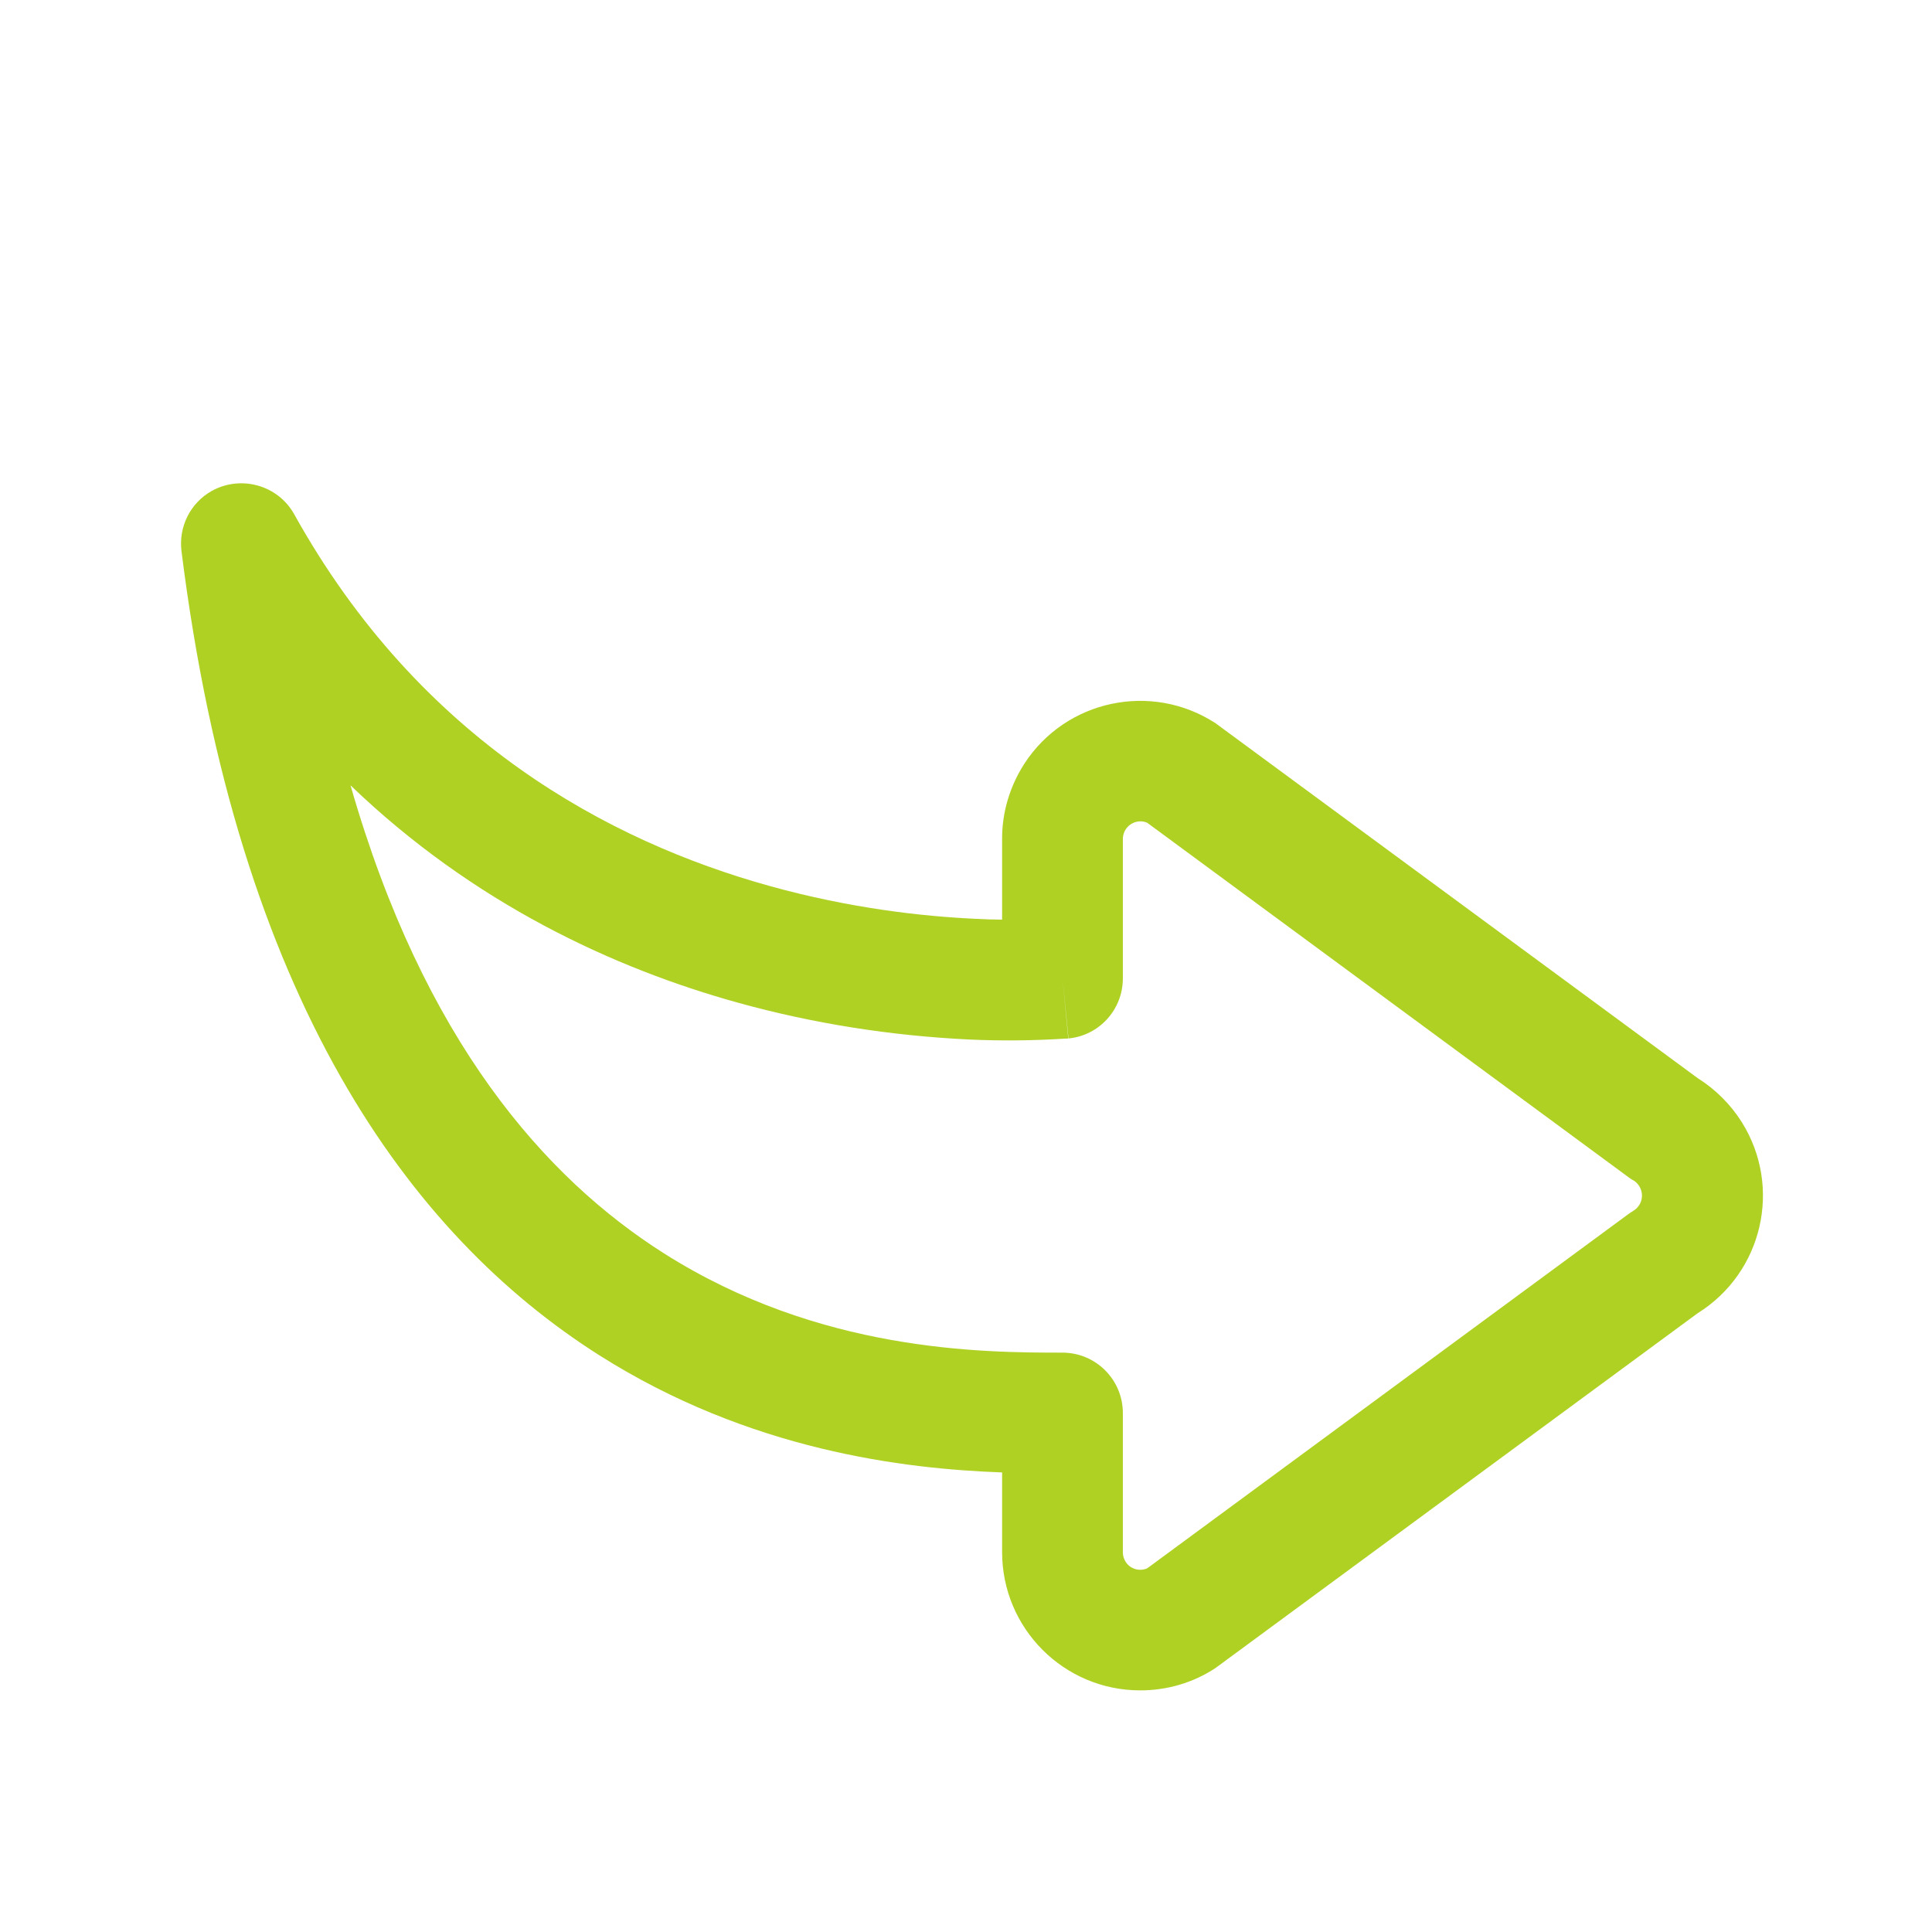 <?xml version="1.0" encoding="utf-8"?>
<!-- Generator: Adobe Illustrator 15.1.0, SVG Export Plug-In . SVG Version: 6.00 Build 0)  -->
<!DOCTYPE svg PUBLIC "-//W3C//DTD SVG 1.1//EN" "http://www.w3.org/Graphics/SVG/1.1/DTD/svg11.dtd">
<svg version="1.1" id="Layer_1" xmlns="http://www.w3.org/2000/svg" xmlns:xlink="http://www.w3.org/1999/xlink" x="0px" y="0px"
	 width="16px" height="16px" viewBox="0 0 16 16" enable-background="new 0 0 16 16" xml:space="preserve">
<path fill="#AFD124" d="M9.501,12.988c-0.073,0.032-0.158-0.001-0.189-0.073c-0.009-0.02-0.013-0.04-0.013-0.061v-1.152
	c0-0.276-0.224-0.5-0.5-0.5c-0.667,0-2.013-0.006-3.3-0.822c-0.984-0.624-1.99-1.76-2.596-3.876C3.924,7.486,5.089,8.02,6.108,8.303
	C6.735,8.477,7.38,8.578,8.03,8.609c0.266,0.012,0.533,0.009,0.798-0.008h0.013L8.846,8.6h0.001L8.799,8.102L8.849,8.6
	c0.256-0.025,0.45-0.24,0.45-0.498V6.949c0-0.108,0.11-0.176,0.202-0.135l3.984,2.934c0.013,0.01,0.027,0.02,0.042,0.027
	c0.069,0.042,0.092,0.133,0.05,0.202c-0.013,0.021-0.029,0.038-0.05,0.05c-0.015,0.009-0.029,0.019-0.042,0.028L9.501,12.988z
	 M8.299,7.616c-0.068,0-0.143-0.003-0.223-0.007c-0.434-0.02-1.034-0.086-1.7-0.271c-1.326-0.368-2.896-1.202-3.94-3.08
	C2.302,4.018,1.997,3.932,1.755,4.065C1.577,4.164,1.478,4.361,1.503,4.564c0.464,3.709,1.886,5.661,3.459,6.659
	c1.246,0.79,2.527,0.942,3.337,0.971v0.66c0,0.632,0.512,1.145,1.144,1.145c0.222,0,0.438-0.063,0.623-0.185l3.994-2.939
	c0.538-0.336,0.701-1.043,0.366-1.58c-0.093-0.148-0.218-0.273-0.366-0.366l-3.994-2.94C9.536,5.645,8.827,5.795,8.483,6.325
	c-0.12,0.187-0.185,0.402-0.184,0.624V7.616z"/>
</svg>
